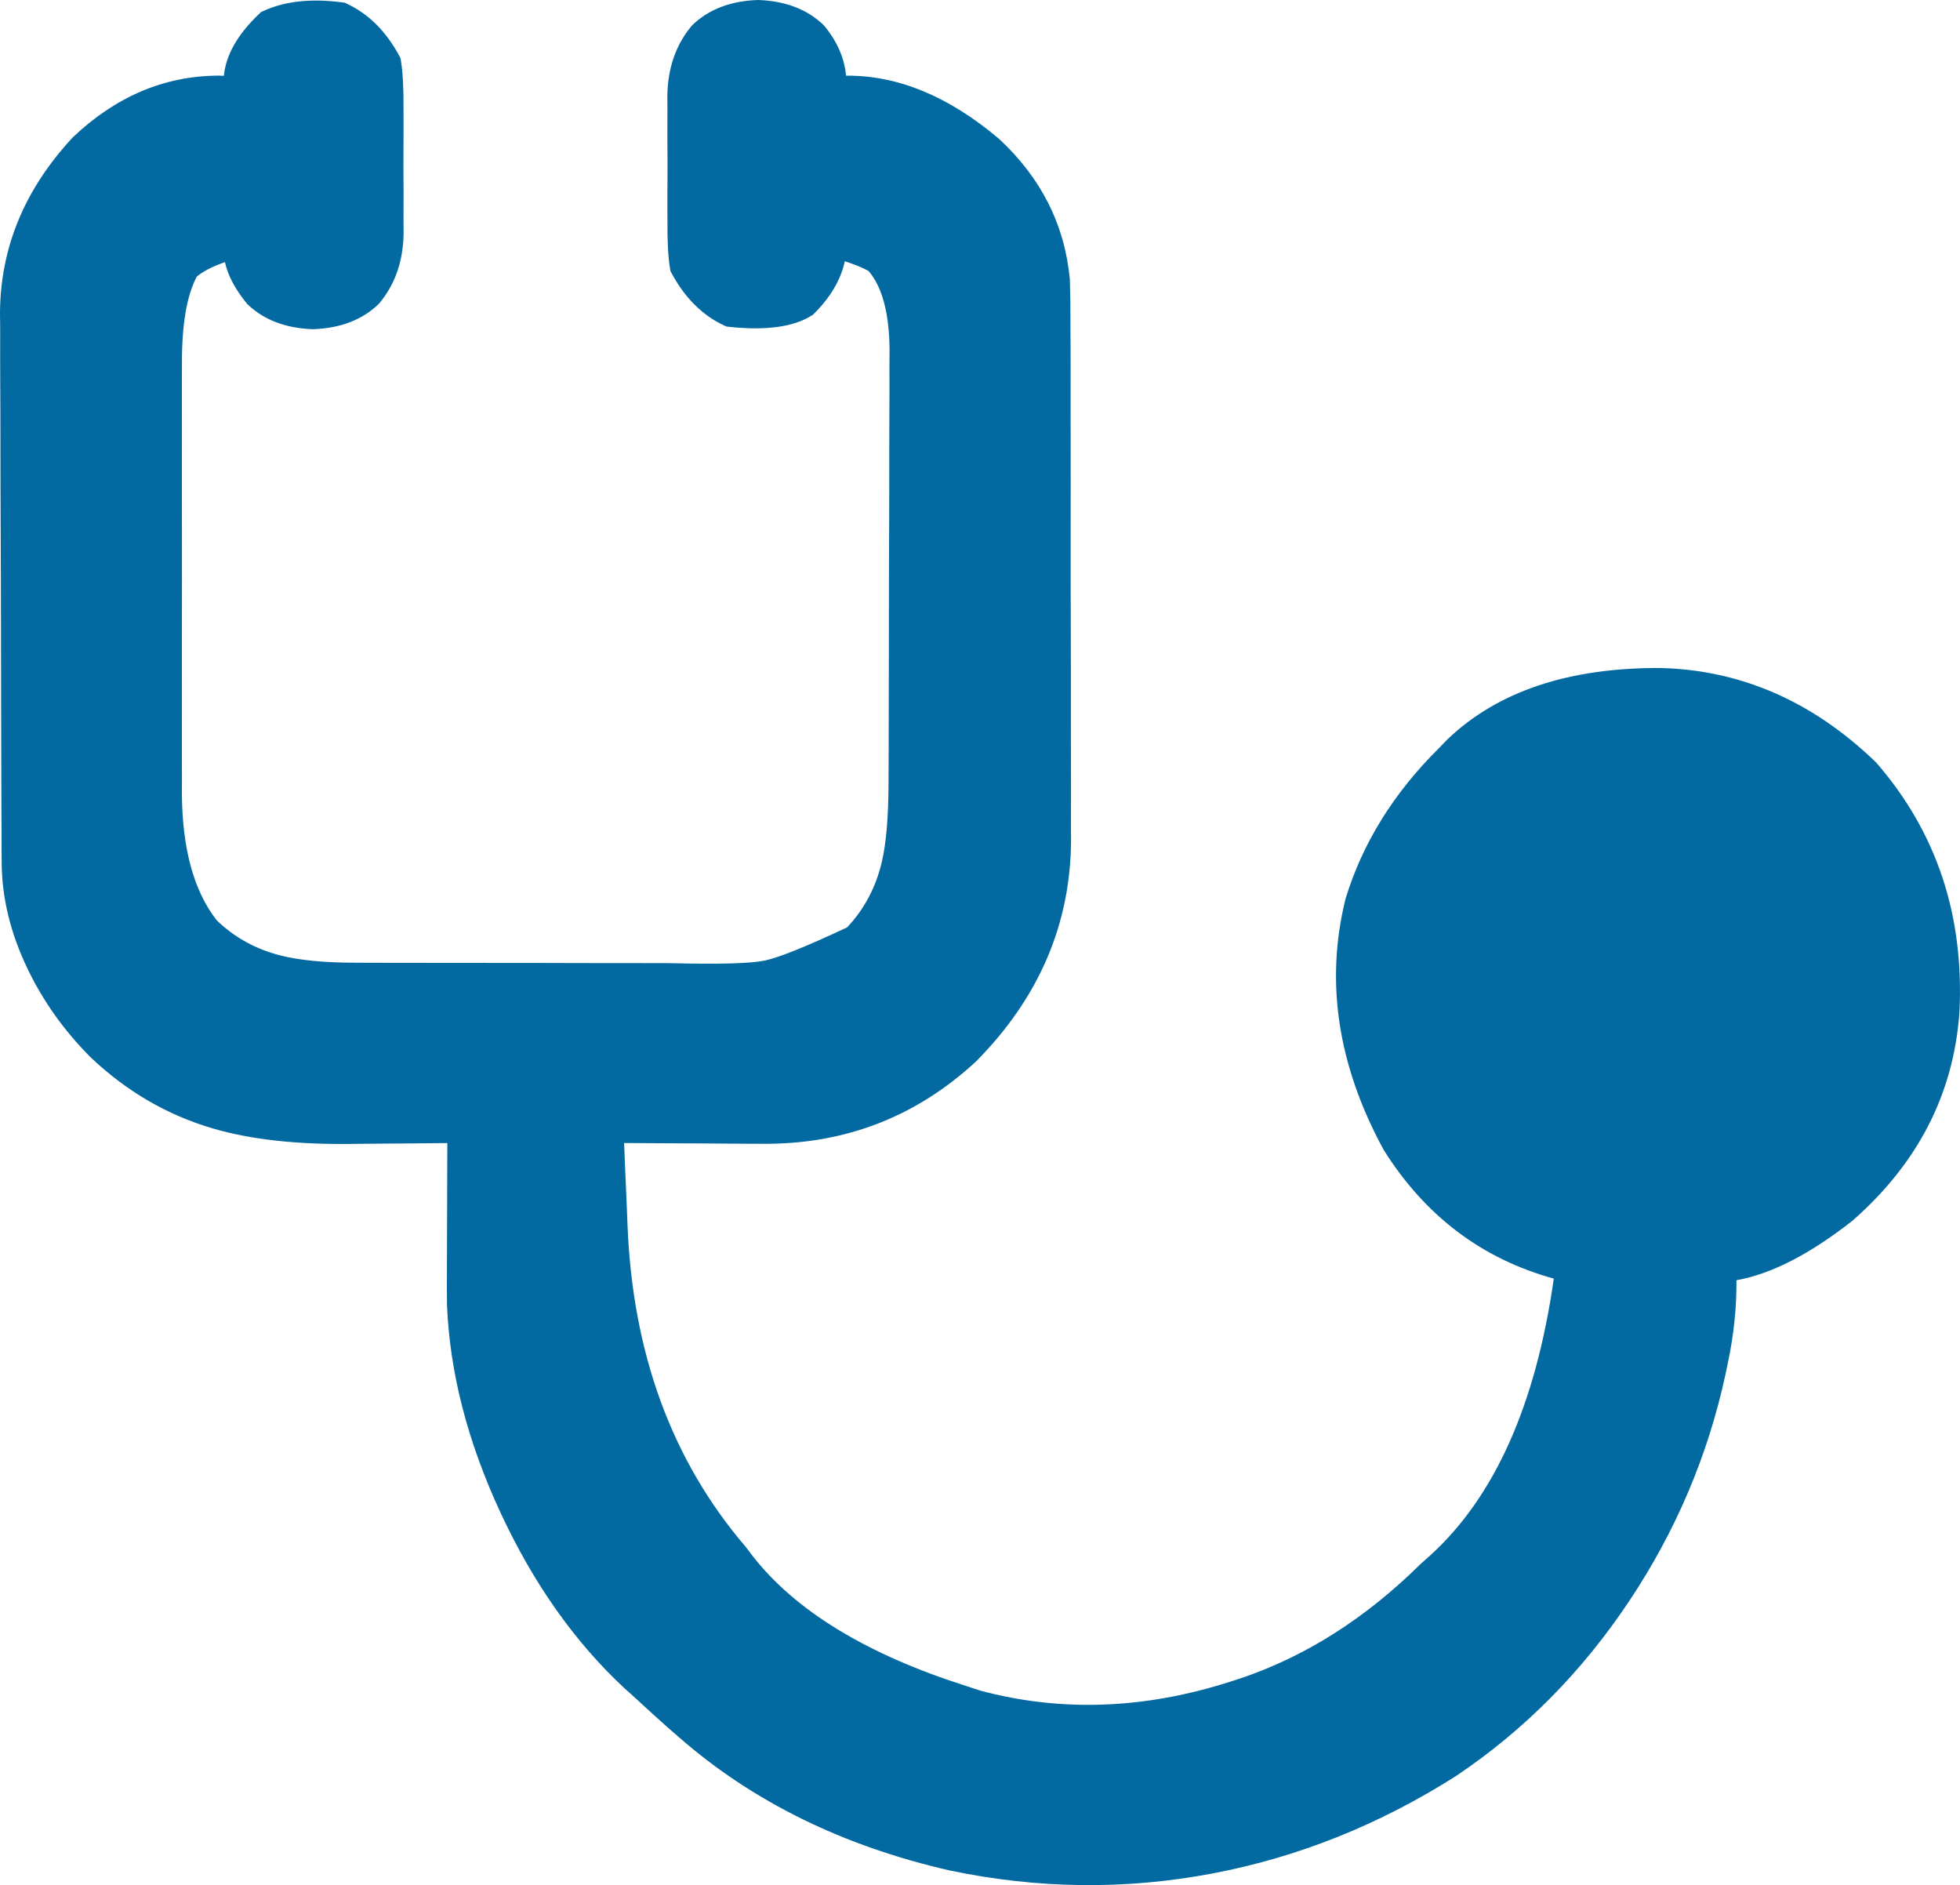 <svg xmlns="http://www.w3.org/2000/svg" xmlns:xlink="http://www.w3.org/1999/xlink" fill="none" version="1.1" width="422.799" height="406.575" viewBox="0 0 422.799 406.575"><g><path d="M73.509,3.5C78.475,5.806,80.929,8.721,83.509,13.5C84.08,16.838,84.07,20.119,84.04,23.5C84.046,24.931,84.046,24.931,84.052,26.391C84.054,28.401,84.047,30.412,84.03,32.422C84.009,35.49,84.03,38.557,84.056,41.625C84.053,43.583,84.048,45.542,84.04,47.5C84.048,48.413,84.056,49.325,84.065,50.266C83.983,55.847,83.232,59.075,79.509,63.5C75.689,67.128,72.626,67.81,67.509,68C62.392,67.81,59.328,67.128,55.509,63.5C53.033,60.437,51.602,58.571,51.259,54.625C51.341,53.924,51.424,53.222,51.509,52.5C47.107,53.657,43.461,54.621,40.071,57.75C36.261,64.455,36.22,70.868,36.25,78.401C36.246,79.477,36.243,80.553,36.239,81.661C36.231,85.207,36.236,88.752,36.243,92.297C36.242,94.772,36.24,97.246,36.237,99.721C36.234,104.906,36.239,110.091,36.248,115.275C36.259,121.9,36.253,128.525,36.241,135.15C36.234,140.262,36.236,145.373,36.241,150.485C36.242,152.926,36.241,155.368,36.236,157.809C36.231,161.233,36.239,164.657,36.25,168.081C36.246,169.078,36.242,170.075,36.238,171.101C36.303,182.042,37.558,191.735,44.509,200.5C53.649,209.451,64.665,210.652,76.941,210.645C77.861,210.649,78.781,210.652,79.728,210.655C82.754,210.665,85.78,210.667,88.806,210.668C90.922,210.671,93.038,210.675,95.154,210.678C99.585,210.684,104.017,210.686,108.448,210.685C114.105,210.685,119.761,210.699,125.417,210.716C129.788,210.727,134.158,210.729,138.528,210.729C140.612,210.73,142.697,210.734,144.781,210.742C165.891,211.275,165.891,211.275,184.509,202.5C193.918,192.893,194.656,181.34,194.67,168.567C194.675,167.488,194.68,166.409,194.685,165.297C194.7,161.742,194.706,158.188,194.712,154.633C194.718,152.153,194.723,149.674,194.729,147.194C194.74,142.001,194.746,136.808,194.749,131.615C194.755,124.972,194.779,118.329,194.807,111.685C194.826,106.566,194.831,101.446,194.832,96.326C194.835,93.877,194.843,91.428,194.857,88.98C194.874,85.55,194.872,82.121,194.865,78.692C194.879,77.186,194.879,77.186,194.893,75.65C194.851,68.525,194.266,61.487,189.259,56.062C186.008,54.216,183.142,53.355,179.509,52.5C179.447,53.531,179.385,54.562,179.321,55.625C178.303,60.482,176.982,62.027,173.509,65.5C168.639,68.595,163.065,68.096,157.509,67.5C152.543,65.194,150.089,62.279,147.509,57.5C146.938,54.162,146.948,50.881,146.978,47.5C146.974,46.546,146.97,45.592,146.966,44.609C146.963,42.599,146.971,40.589,146.987,38.578C147.009,35.51,146.987,32.443,146.962,29.375C146.965,27.417,146.97,25.458,146.978,23.5C146.969,22.587,146.961,21.675,146.953,20.734C147.035,15.153,147.786,11.925,151.509,7.5C155.328,3.872,158.392,3.19,163.509,3C168.626,3.19,171.689,3.872,175.509,7.5C178.893,11.597,180.015,14.187,179.509,19.5C180.091,19.454,180.674,19.407,181.274,19.359C194.149,18.793,203.857,24.05,213.474,32.156C221.513,39.615,226.763,49.552,227.792,60.515C227.904,63.923,227.926,67.32,227.913,70.73C227.92,72.017,227.927,73.305,227.934,74.631C227.951,78.136,227.95,81.64,227.945,85.144C227.942,88.084,227.948,91.023,227.954,93.963C227.968,100.906,227.966,107.848,227.955,114.791C227.943,121.921,227.957,129.051,227.984,136.181C228.006,142.332,228.013,148.482,228.007,154.633C228.004,158.294,228.006,161.954,228.023,165.615C228.042,169.704,228.028,173.793,228.01,177.882C228.025,179.668,228.025,179.668,228.04,181.49C227.888,198.926,220.587,214.538,208.399,226.84C195.988,238.261,180.904,243.888,164.224,243.695C163.282,243.692,162.34,243.69,161.37,243.687C158.395,243.676,155.421,243.651,152.446,243.625C150.416,243.615,148.385,243.606,146.354,243.598C141.406,243.576,136.457,243.541,131.509,243.5C131.699,248.602,131.912,253.702,132.144,258.802C132.219,260.528,132.289,262.255,132.353,263.982C133.355,290.879,140.791,314.786,158.509,335.5C159.191,336.399,159.191,336.399,159.888,337.316C171.287,351.982,190.225,360.992,207.509,366.5C208.557,366.842,209.605,367.183,210.685,367.535C228.352,372.266,249.176,371.089,266.509,365.5C267.157,365.291,267.805,365.082,268.473,364.867C284.144,359.596,296.834,351.033,308.509,339.5C309.151,338.93,309.793,338.36,310.454,337.773C328.172,321.704,335.58,296.352,338.509,273.5C337.926,273.365,337.343,273.229,336.743,273.09C321.802,269.167,309.288,259.55,301.071,246.5C292.161,230.098,288.622,212.997,293.134,194.688C297.086,181.749,303.042,172.869,312.509,163.5C313.094,162.893,313.679,162.286,314.282,161.66C326.114,150.339,342.494,146.995,358.237,147.078C375.527,147.526,390.078,154.523,402.509,166.5C415.645,181.636,420.701,198.656,419.668,218.389C418.42,234.897,410.015,250.165,397.653,261.004C390.026,266.994,381.431,272.696,371.509,273.5C371.538,274.414,371.538,274.414,371.568,275.347C371.68,281.509,371.095,287.166,369.821,293.188C369.641,294.055,369.46,294.922,369.273,295.815C361.935,329.734,341.455,361.057,312.509,380.5C280.29,400.994,243.007,408.347,205.509,400.5C184.8,395.765,164.556,386.511,148.509,372.5C147.654,371.755,146.799,371.01,145.919,370.242C143.42,368.025,140.959,365.771,138.509,363.5C137.916,362.973,137.323,362.446,136.712,361.902C115.92,342.546,100.558,309.735,99.422,281.336C99.394,278.912,99.396,276.49,99.411,274.066C99.413,273.188,99.414,272.311,99.415,271.406C99.421,268.625,99.433,265.844,99.446,263.062C99.451,261.167,99.456,259.272,99.46,257.377C99.471,252.751,99.488,248.126,99.509,243.5C98.269,243.516,97.029,243.531,95.752,243.548C91.1,243.602,86.448,243.637,81.796,243.665C79.793,243.68,77.789,243.7,75.786,243.726C54.738,243.994,37.324,240.793,21.591,225.843C11.291,215.49,3.427,200.909,3.362,186.013C3.354,184.897,3.347,183.781,3.34,182.632C3.337,181.412,3.335,180.192,3.332,178.936C3.325,177.647,3.319,176.359,3.312,175.032C3.291,170.761,3.28,166.49,3.271,162.219C3.266,160.744,3.262,159.27,3.258,157.795C3.239,150.863,3.225,143.93,3.217,136.997C3.207,129.018,3.181,121.039,3.14,113.06C3.11,106.879,3.095,100.698,3.092,94.517C3.089,90.832,3.081,87.147,3.055,83.463C3.027,79.341,3.032,75.221,3.039,71.1C3.026,69.896,3.013,68.692,3,67.452C3.088,53.041,8.096,42.232,17.821,31.75C25.932,24.073,35.919,19.36,47.134,19.312C48.593,19.36,50.051,19.416,51.509,19.5C51.426,18.634,51.344,17.767,51.259,16.875C51.656,11.515,54.205,8.739,58.009,5.125C63.174,2.727,67.909,2.746,73.509,3.5Z" fill="#0369A1" fill-opacity="1" style="mix-blend-mode:passthrough"/><path d="M73.909,0.527Q63.738,-0.842,56.745,2.404L56.299,2.611L55.943,2.95Q48.935,9.607,48.293,16.351Q47.778,16.332,47.231,16.314L47.176,16.312L47.121,16.312Q29.69,16.386,15.759,29.571L15.688,29.638L15.622,29.71Q0.128,46.409,0,67.484L0.039,71.115L0.034,77.564L0.055,83.477L0.082,88.879L0.092,94.521L0.106,104.016L0.14,113.073L0.19,125.205L0.217,137.002L0.236,148.791L0.258,157.804L0.264,159.988L0.271,162.227L0.289,169.167L0.312,175.047L0.332,178.942L0.34,182.637L0.34,182.651L0.362,186.026Q0.412,197.415,5.933,208.929Q10.96,219.411,19.464,227.959L19.494,227.989L19.524,228.018Q31.115,239.031,45.848,243.369Q58.018,246.953,75.82,246.726L78.915,246.69L81.817,246.665L88.826,246.616L95.79,246.547L96.496,246.538L96.48,250.627L96.46,257.37L96.447,262.83L96.446,263.05L96.426,267.861L96.415,271.401L96.411,274.048Q96.385,278.219,96.422,281.371L96.423,281.414L96.425,281.456Q97.298,303.281,107.975,326.274Q118.59,349.13,134.668,364.098L134.693,364.121L136.469,365.7Q140.724,369.644,143.948,372.504L146.529,374.754L146.536,374.76Q170.327,395.534,204.894,403.436Q233.425,409.407,261.548,404.076Q289.31,398.812,314.119,383.031L314.15,383.011L314.182,382.99Q336.215,368.191,351.491,345.249Q366.536,322.654,372.21,296.428L372.756,293.809Q374.64,284.905,374.578,276.122Q385.808,274.12,399.506,263.363L399.57,263.313L399.631,263.26Q420.679,244.803,422.66,218.615L422.663,218.58L422.664,218.545Q424.313,187.047,404.775,164.534L404.687,164.433L404.59,164.34Q384.26,144.751,358.252,144.078Q328.482,143.921,312.208,159.493L312.164,159.535L310.373,161.393Q295.741,175.884,290.265,193.811L290.241,193.89L290.221,193.97Q283.637,220.692,298.435,247.932L298.481,248.017L298.533,248.098Q311.924,269.368,335.174,275.774Q329.368,316.569,308.463,335.53L306.515,337.259L306.455,337.311L306.4,337.366Q288.628,354.922,267.553,362.011L265.588,362.645Q265.585,362.646,265.582,362.647Q237.695,371.637,211.537,364.658L208.488,363.664L208.453,363.652L208.42,363.642Q176.157,353.36,162.277,335.502L161.577,334.581L160.845,333.616L160.789,333.55Q136.906,305.629,135.35,263.861L135.141,258.671L134.808,251.03L134.63,246.524L139.041,246.557L146.341,246.598L150.702,246.617L152.422,246.625L156.714,246.66L161.361,246.687L164.189,246.695Q190.919,247.004,210.431,229.047L210.482,229L210.531,228.951Q230.805,208.488,231.04,181.465L231.025,179.635L231.01,177.892L231.031,171.509L231.023,165.606L231.008,160.23L231.007,154.633L231.006,145.506L230.984,136.173L230.955,125.393L230.955,114.794L230.964,104.402L230.954,93.957L230.946,89.792L230.945,85.146L230.948,79.886L230.934,74.615L230.913,70.741L230.913,70.731Q230.935,64.823,230.79,60.416L230.787,60.325L230.779,60.234Q229.122,42.583,215.514,29.957L215.462,29.909L215.407,29.863Q199.152,16.16,182.507,16.325Q181.983,10.627,177.822,5.589L177.706,5.45L177.575,5.325Q172.312,0.325,163.62,0.002L163.509,-0.002L163.397,0.002Q154.706,0.325,149.443,5.325L149.321,5.44L149.213,5.569Q144.085,11.663,143.953,20.691L143.953,20.726L143.977,23.49L143.978,23.5L143.968,26.193L143.962,29.4Q144.011,35.23,143.987,38.56L143.97,41.313L143.966,44.621L143.978,47.473Q143.917,54.295,144.552,58.006L144.635,58.492L144.869,58.925Q149.202,66.951,156.245,70.221L156.696,70.43L157.189,70.483Q169.23,71.774,175.118,68.032L175.397,67.855L175.63,67.621Q180.949,62.303,182.235,56.348Q185.185,57.272,187.359,58.44Q191.822,63.661,191.893,75.622L191.879,77.166L191.865,78.695L191.87,83.808L191.857,88.968L191.837,93.716L191.832,96.323L191.826,104.013L191.807,111.674L191.769,121.71L191.749,131.612L191.744,137.499L191.729,147.187L191.721,150.911L191.712,154.627L191.703,159.564L191.685,165.283L191.67,168.564Q191.657,179.918,190.195,186.022Q188.234,194.205,182.731,200.021Q169.503,206.234,164.97,207.174Q160.343,208.134,144.857,207.743L144.822,207.742L138.529,207.729L133.114,207.728L125.425,207.716L116.655,207.694L108.449,207.685L101.18,207.684L95.159,207.678L91.889,207.673L88.808,207.668L84.216,207.665L79.739,207.655L76.94,207.645Q66.517,207.651,60.307,206.029Q52.405,203.966,46.743,198.489Q39.344,189.02,39.238,171.114L39.25,168.074L39.237,162.75L39.236,157.812L39.242,152.131L39.241,150.483L39.236,140.893L39.241,135.154L39.253,125.252L39.248,115.272L39.238,107.448L39.237,99.724L39.24,96.236L39.243,92.293L39.235,86.913L39.239,81.671L39.25,78.389Q39.199,65.802,42.448,59.655Q44.505,57.94,48.522,56.535Q49.438,60.763,53.176,65.386L53.3,65.539L53.443,65.675Q58.706,70.675,67.397,70.998L67.509,71.002L67.62,70.998Q76.312,70.675,81.575,65.675L81.697,65.56L81.804,65.431Q86.932,59.337,87.064,50.309L87.065,50.274L87.04,47.508L87.056,41.6Q87.007,35.771,87.03,32.44L87.048,29.455L87.052,26.379L87.046,24.912L87.04,23.527Q87.1,16.704,86.466,12.994L86.383,12.508L86.149,12.075Q81.816,4.049,74.772,0.779L74.36,0.587L73.909,0.527ZM54.277,54.643Q54.659,57.625,57.714,61.455Q61.285,64.739,67.509,64.998Q73.748,64.738,77.322,61.438Q80.956,57.021,81.064,50.256L81.04,47.492L81.056,41.65Q81.007,35.775,81.03,32.404L81.048,29.448L81.052,26.403L81.046,24.936L81.04,23.473Q81.092,17.648,80.628,14.488Q77.43,8.802,72.644,6.413Q64.861,5.449,59.712,7.65Q54.714,12.533,54.271,16.863L54.827,22.695L51.337,22.495Q49.558,22.393,47.093,22.313Q32.112,22.396,19.954,33.862Q6.114,48.824,6,67.421L6.039,71.067L6.039,71.102L6.034,77.542L6.055,83.448L6.082,88.869L6.092,94.512L6.106,103.993L6.14,113.048L6.19,125.192L6.217,136.992L6.236,148.777L6.258,157.787L6.264,159.971L6.271,162.211L6.289,169.143L6.312,175.016L6.332,178.929L6.34,182.613L6.34,182.624L6.362,185.999Q6.451,206.355,23.688,223.697Q34.217,233.69,47.543,237.613Q58.846,240.942,75.751,240.727L78.862,240.69L81.775,240.665L88.767,240.616L95.714,240.548L99.471,240.5Q99.496,240.5,99.521,240.5Q99.816,240.501,100.106,240.56Q100.395,240.619,100.668,240.733Q100.941,240.847,101.186,241.012Q101.43,241.177,101.639,241.387Q101.847,241.597,102.01,241.843Q102.173,242.09,102.285,242.363Q102.397,242.637,102.454,242.927Q102.51,243.217,102.509,243.512L102.48,250.645L102.46,257.384L102.447,262.846L102.446,263.075L102.426,267.878L102.415,271.411L102.411,274.085Q102.386,278.175,102.421,281.258Q103.255,301.864,113.417,323.747Q123.529,345.52,138.731,359.683L140.548,361.3Q144.756,365.2,147.89,367.981L150.482,370.24L150.486,370.244Q173.139,390.022,206.123,397.564Q233.483,403.289,260.43,398.181Q287.043,393.135,310.867,377.989Q331.892,363.858,346.497,341.923Q360.912,320.274,366.337,295.203L366.886,292.566Q368.722,283.889,368.57,275.443L368.54,274.506L368.419,270.741L371.266,270.51Q381.751,269.66,395.736,258.695Q414.87,241.882,416.674,218.198Q418.181,189.21,400.331,168.567Q381.715,150.687,358.221,150.078Q330.918,149.934,316.399,163.786L314.644,165.607L314.619,165.632Q301.074,179.037,296.027,195.485Q290.051,219.87,303.661,244.983Q316.004,264.527,337.465,270.178L341.829,271.191L341.484,273.881Q335.713,318.915,312.446,340.017L310.56,341.691Q291.823,360.178,269.394,367.722L267.441,368.352L267.429,368.355Q237.814,377.905,209.909,370.433L209.831,370.412L206.598,369.358Q172.562,358.512,157.498,339.13L156.798,338.209L156.172,337.383Q130.987,307.89,129.355,264.103L129.146,258.932L128.813,251.267L128.387,240.476L139.074,240.557L146.368,240.598L150.731,240.617L152.471,240.625L156.749,240.66L161.379,240.687L164.258,240.696Q188.573,240.976,206.317,224.679Q224.827,205.965,225.04,181.514L225.025,179.683L225.011,177.873L225.031,171.517L225.023,165.624L225.008,160.231L225.007,154.633L225.006,145.52L224.984,136.189L224.955,125.393L224.955,114.789L224.964,104.407L224.954,93.968L224.946,89.794L224.945,85.142L224.948,79.902L224.934,74.647L224.913,70.731L224.913,70.718Q224.934,64.975,224.796,60.705Q223.331,45.425,211.485,34.404Q196.409,21.719,181.458,22.354L176.183,22.774L176.522,19.216Q177.008,14.115,173.313,9.554Q169.741,6.262,163.509,6.002Q157.269,6.262,153.696,9.562Q150.061,13.979,149.953,20.744L149.978,23.5L149.978,23.51L149.968,26.205L149.962,29.35Q150.011,35.225,149.987,38.597L149.97,41.321L149.966,44.597L149.977,47.527Q149.926,53.352,150.389,56.512Q153.576,62.178,158.339,64.57Q167.579,65.486,171.633,63.13Q175.422,59.245,176.341,55.213L176.728,48.764L180.196,49.58Q186.556,51.076,190.741,53.454L191.147,53.685L191.463,54.028Q197.806,60.899,197.893,75.677L197.879,77.221L197.865,78.689L197.87,83.823L197.857,88.992L197.837,93.728L197.832,96.328L197.826,104.028L197.807,111.697L197.769,121.722L197.749,131.617L197.744,137.508L197.729,147.201L197.721,150.925L197.712,154.638L197.703,159.583L197.685,165.311L197.67,168.57Q197.657,180.631,196.03,187.42Q193.617,197.487,186.652,204.599L186.275,204.984L185.788,205.214Q171.502,211.947,166.189,213.049Q160.89,214.149,144.74,213.742L138.528,213.729L133.105,213.728L125.41,213.716L116.649,213.694L108.448,213.685L101.174,213.684L95.149,213.678L91.879,213.673L88.804,213.668L84.204,213.665L79.717,213.655L76.943,213.645Q65.748,213.651,58.791,211.835Q49.251,209.343,42.41,202.643L42.275,202.512L42.158,202.364Q33.358,191.266,33.238,171.089L33.25,168.089L33.237,162.75L33.236,157.806L33.242,152.132L33.241,150.486L33.236,140.888L33.241,135.147L33.253,125.255L33.248,115.279L33.238,107.448L33.237,99.718L33.24,96.232L33.243,92.301L33.235,86.908L33.239,81.651L33.25,78.413Q33.22,71.056,33.751,67.341Q34.616,61.279,37.463,56.268L37.694,55.862L38.036,55.546Q41.984,51.901,50.746,49.599L55.002,48.48L54.277,54.643Z" fill-rule="evenodd" fill="#0369A1" fill-opacity="1"/></g></svg>